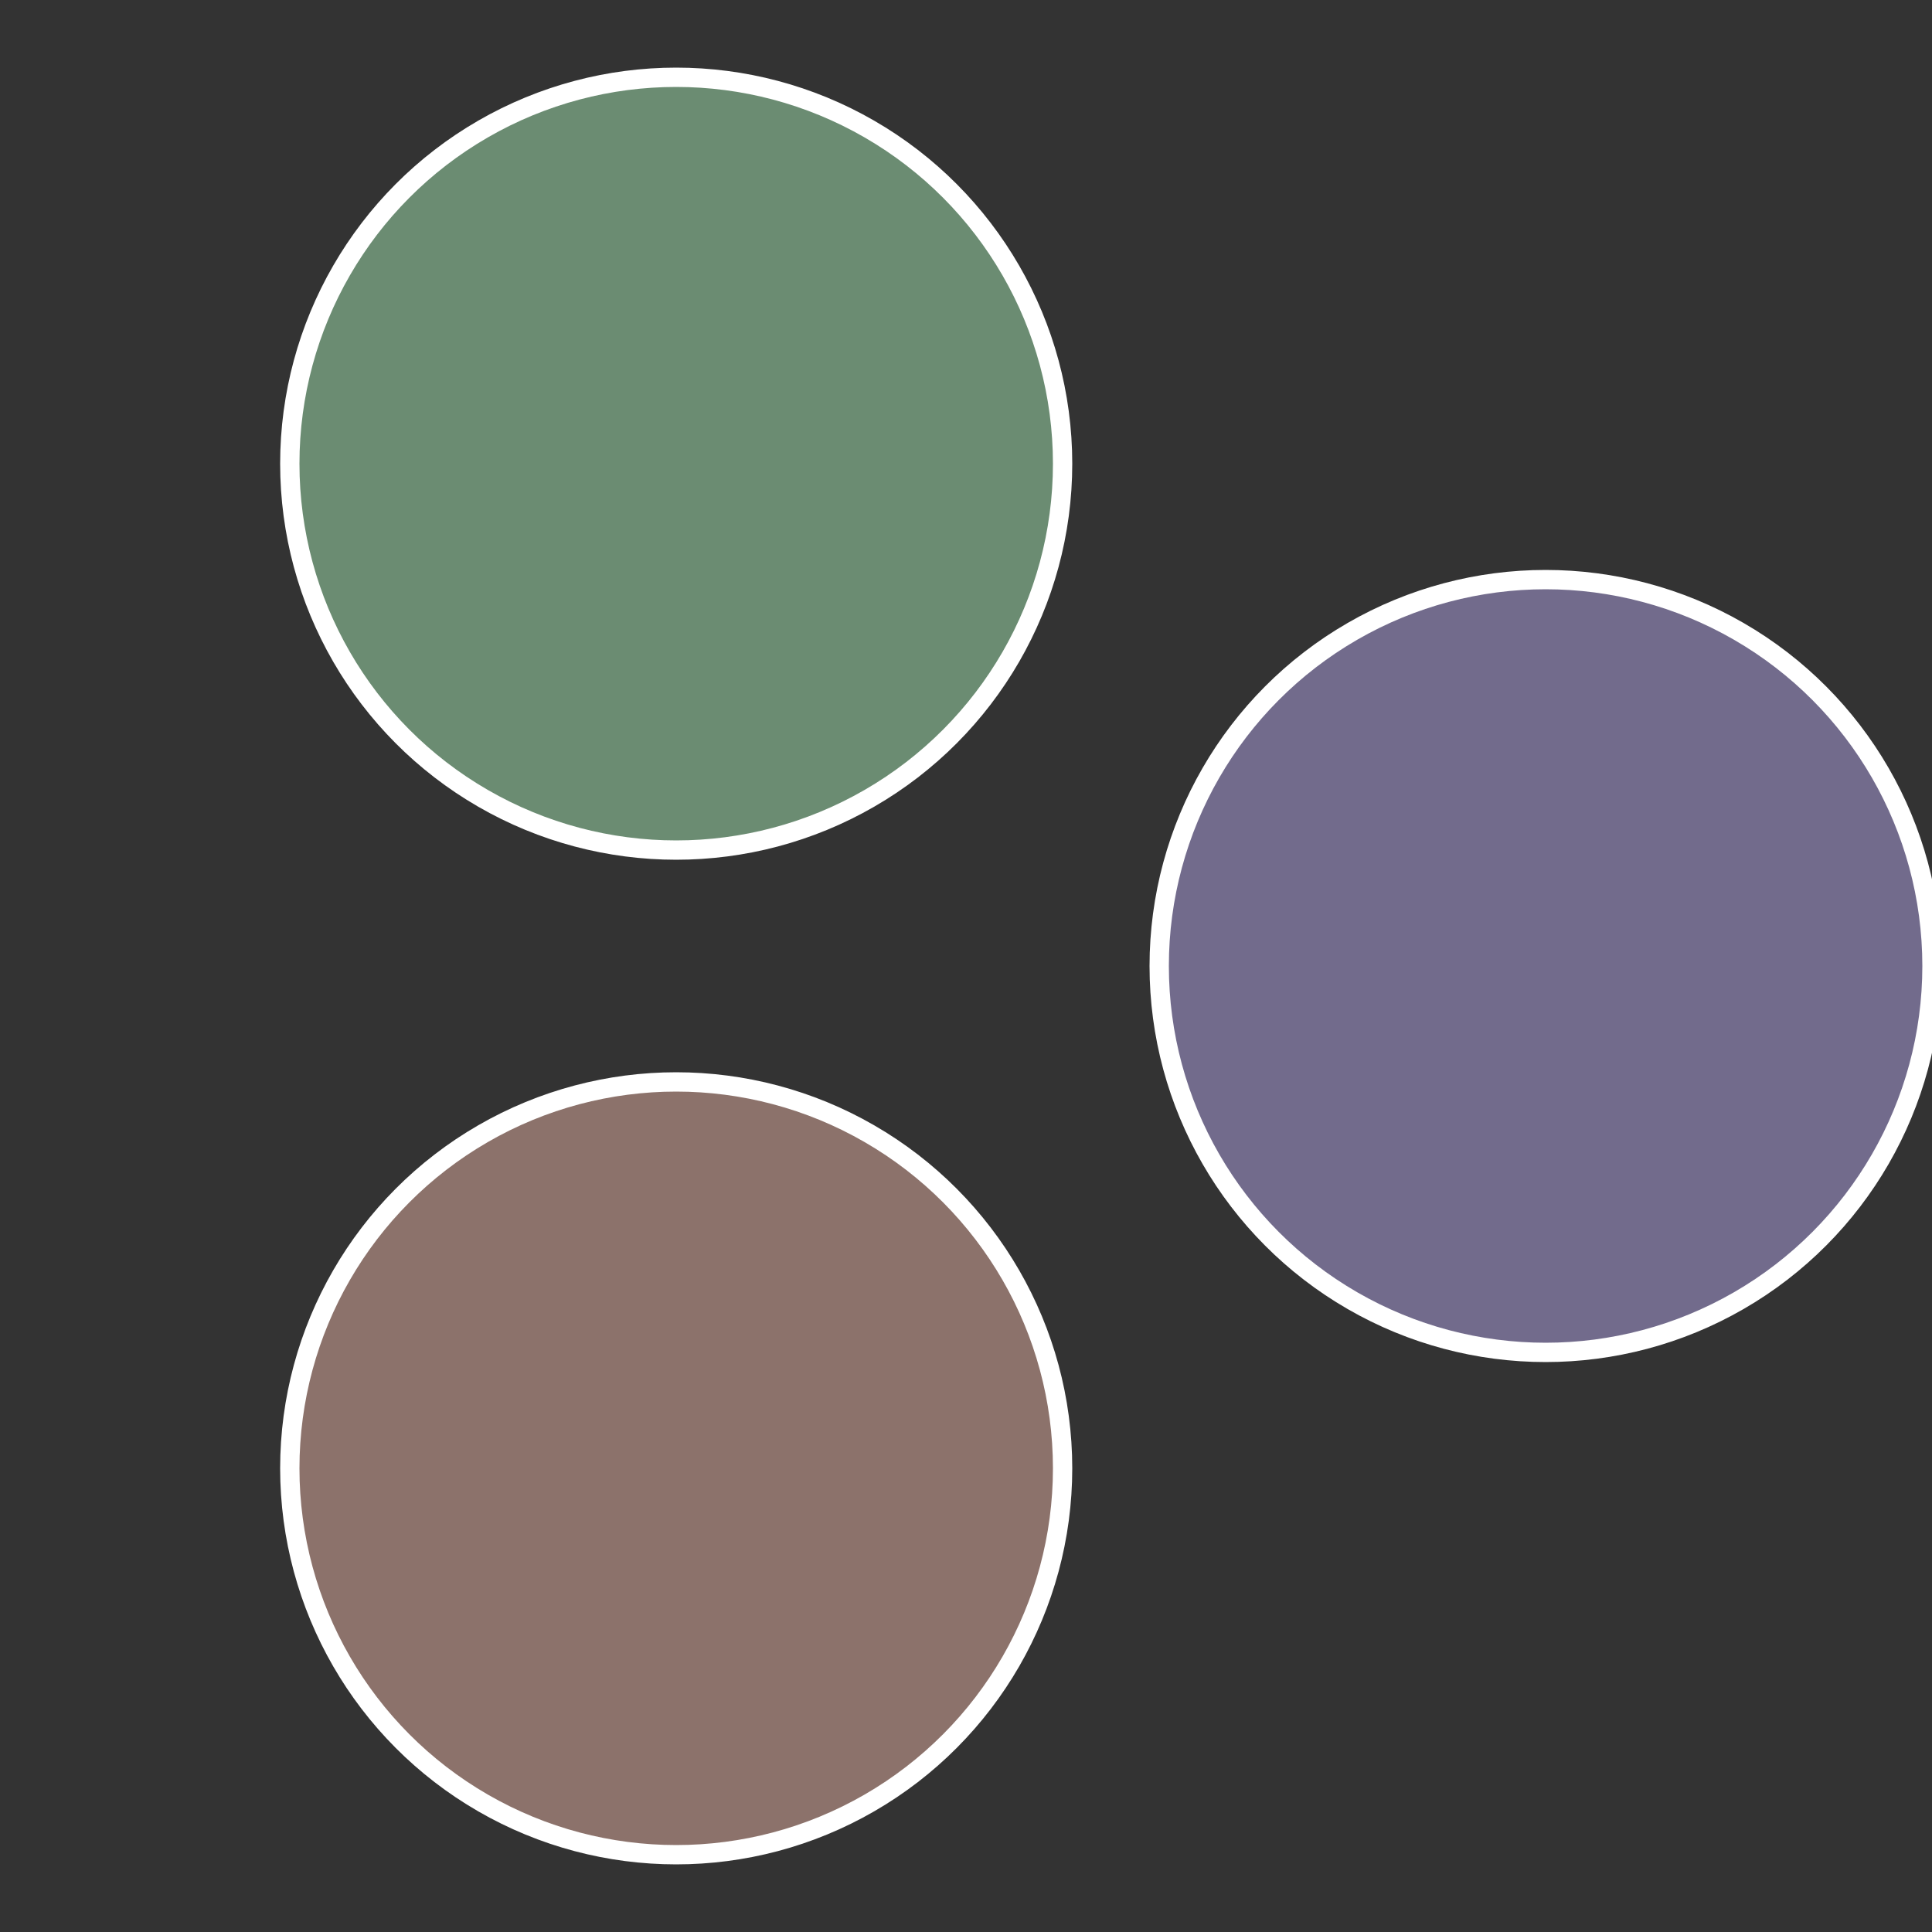 <?xml version="1.0" standalone="no"?>
<svg width="500" height="500" viewBox="-1 -1 2 2" xmlns="http://www.w3.org/2000/svg">
 
                <rect x="-1" y="-1" width="2" height="2" fill="#333333" stroke="none"/>
 
                <circle cx="0.6" cy="0" r="0.4" fill="#726b8c" stroke="#fff" stroke-width="1%" />
             
                <circle cx="-0.3" cy="0.52" r="0.4" fill="#8c726b" stroke="#fff" stroke-width="1%" />
             
                <circle cx="-0.3" cy="-0.52" r="0.4" fill="#6b8c72" stroke="#fff" stroke-width="1%" />
            </svg>
